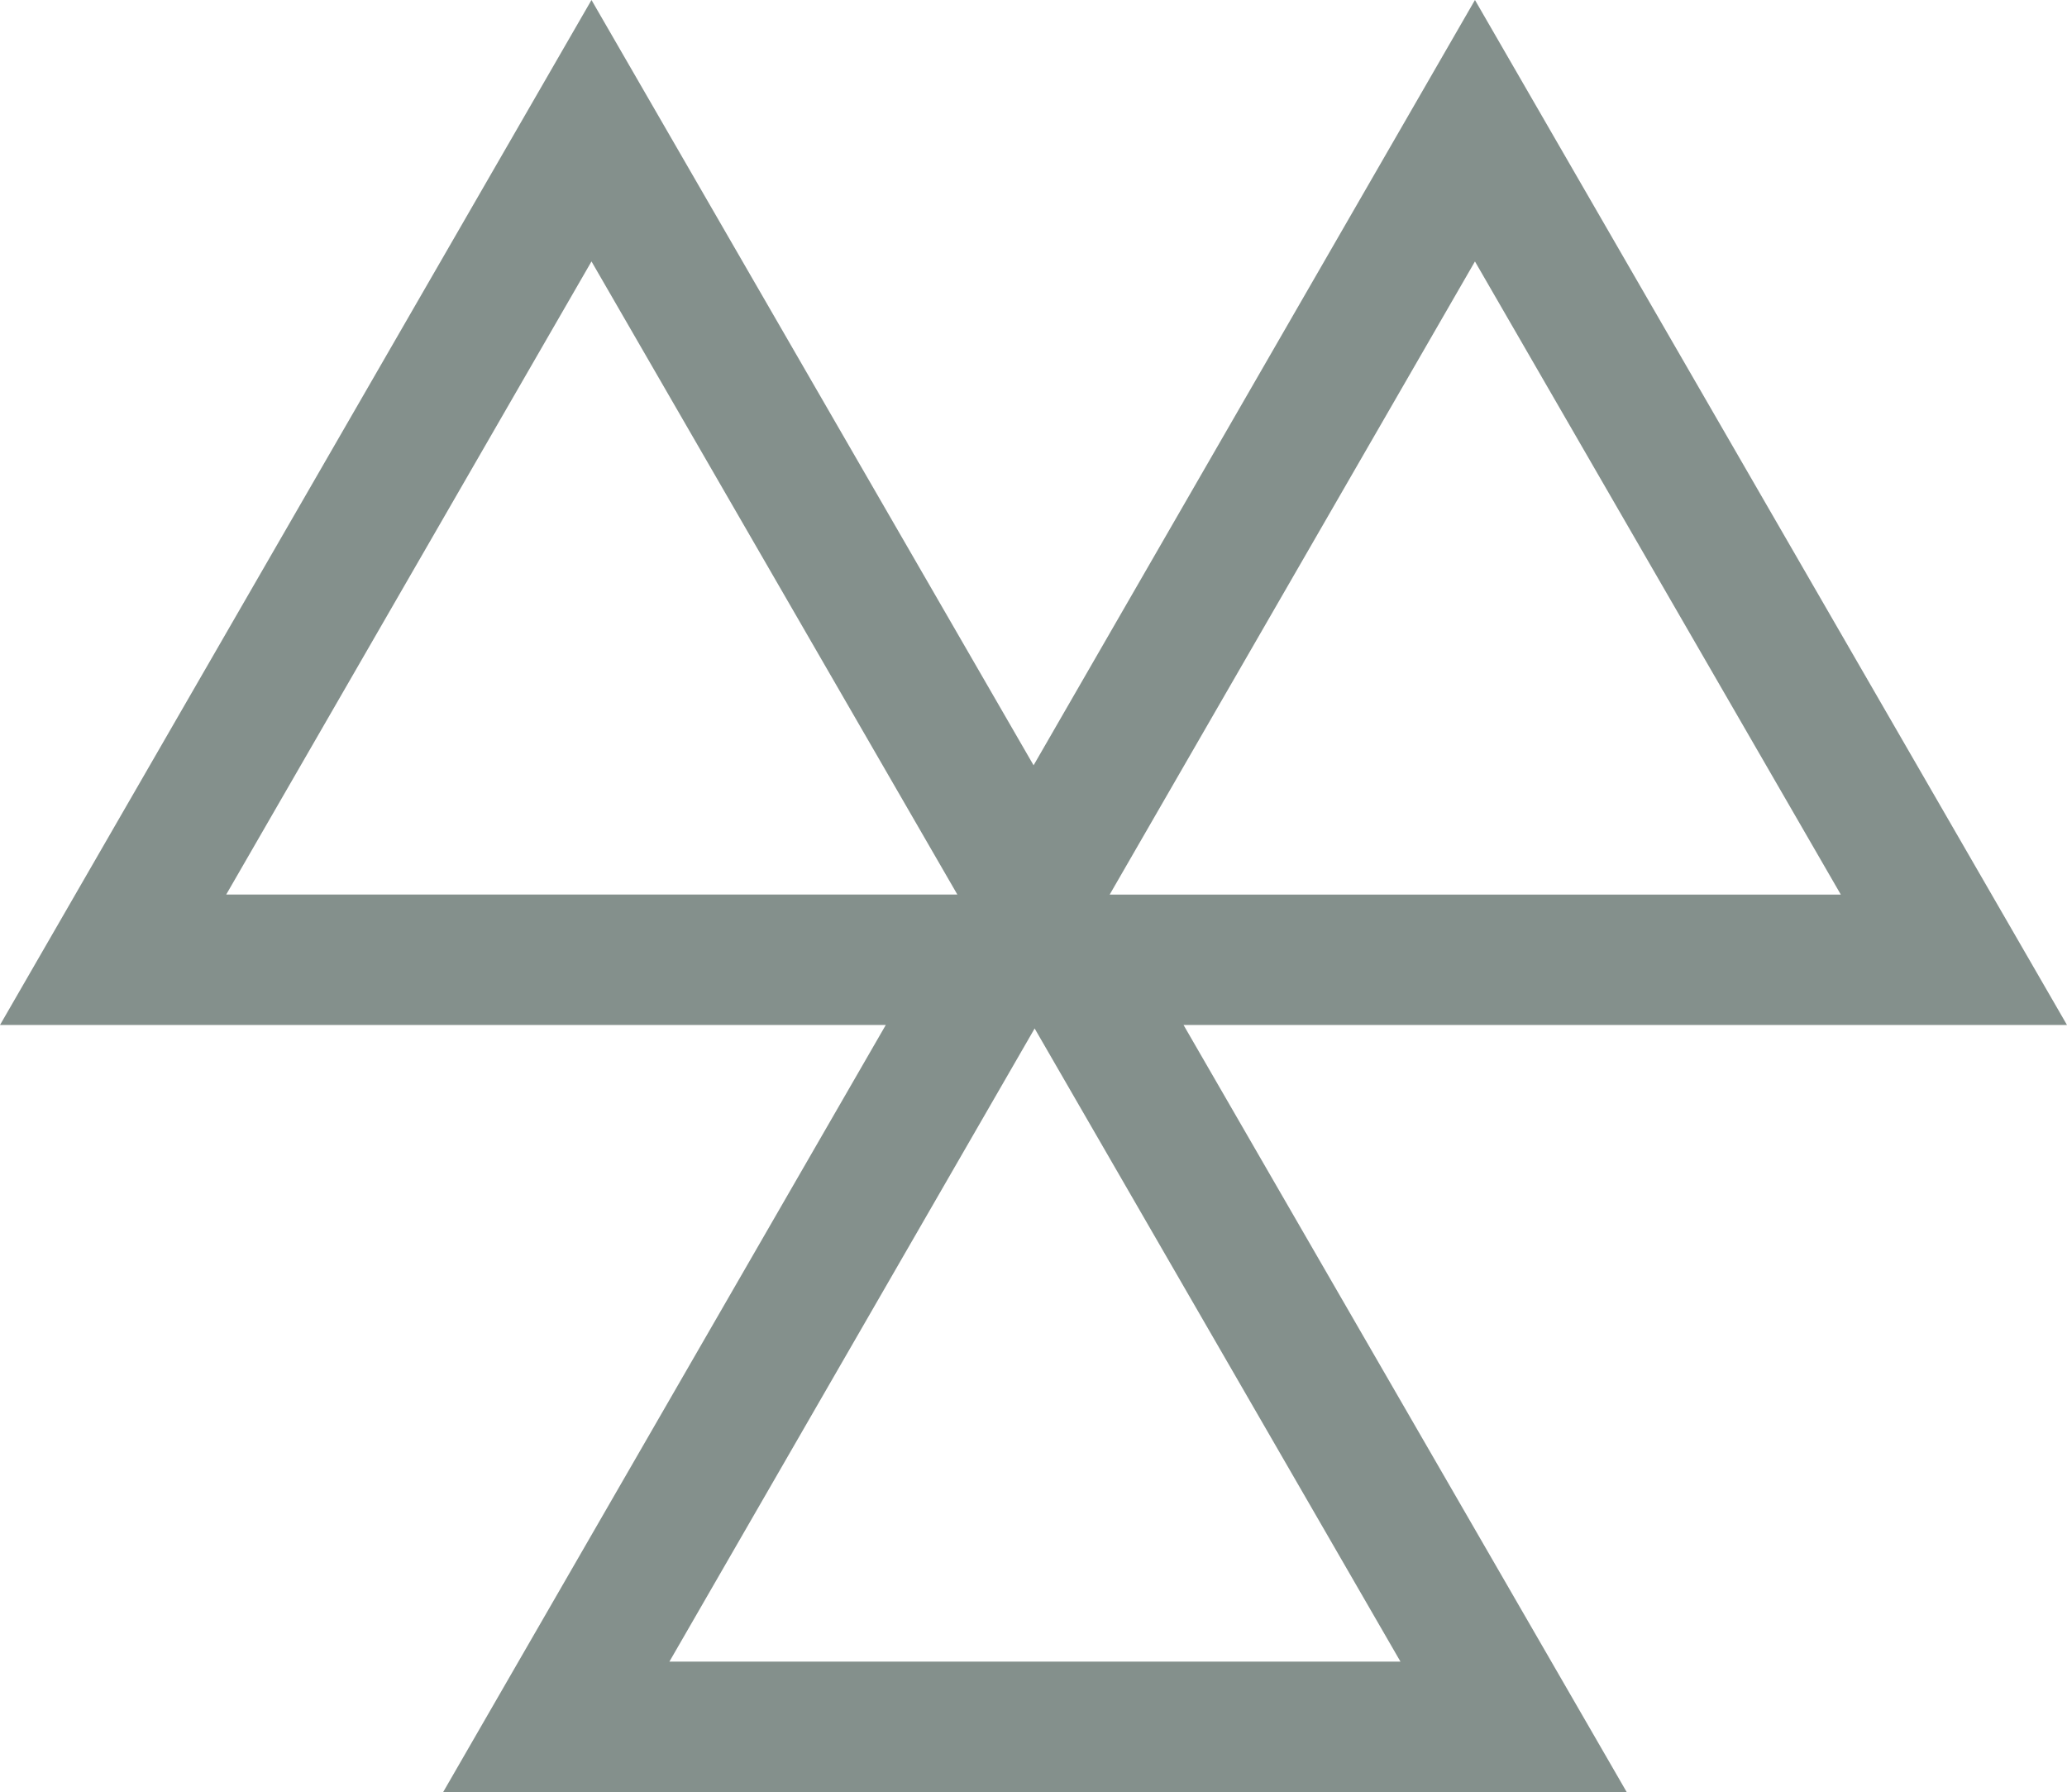 <svg xmlns="http://www.w3.org/2000/svg" width="111.191" height="96.384" viewBox="0 0 111.191 96.384"><defs><style>.a{fill:#84908c;}</style></defs><path class="a" d="M116.191,66.121,84.343,10.993,60.6,52.153,36.818,10.993,5,66.121H52.649l-23.81,41.256H92.506L68.667,66.121ZM84.343,25.055l19.681,34.052H64.693ZM17.168,59.106l19.65-34.052L56.5,59.106Zm63.169,41.256H41.009L60.657,66.308Z" transform="translate(-5 -10.993)"/></svg>
